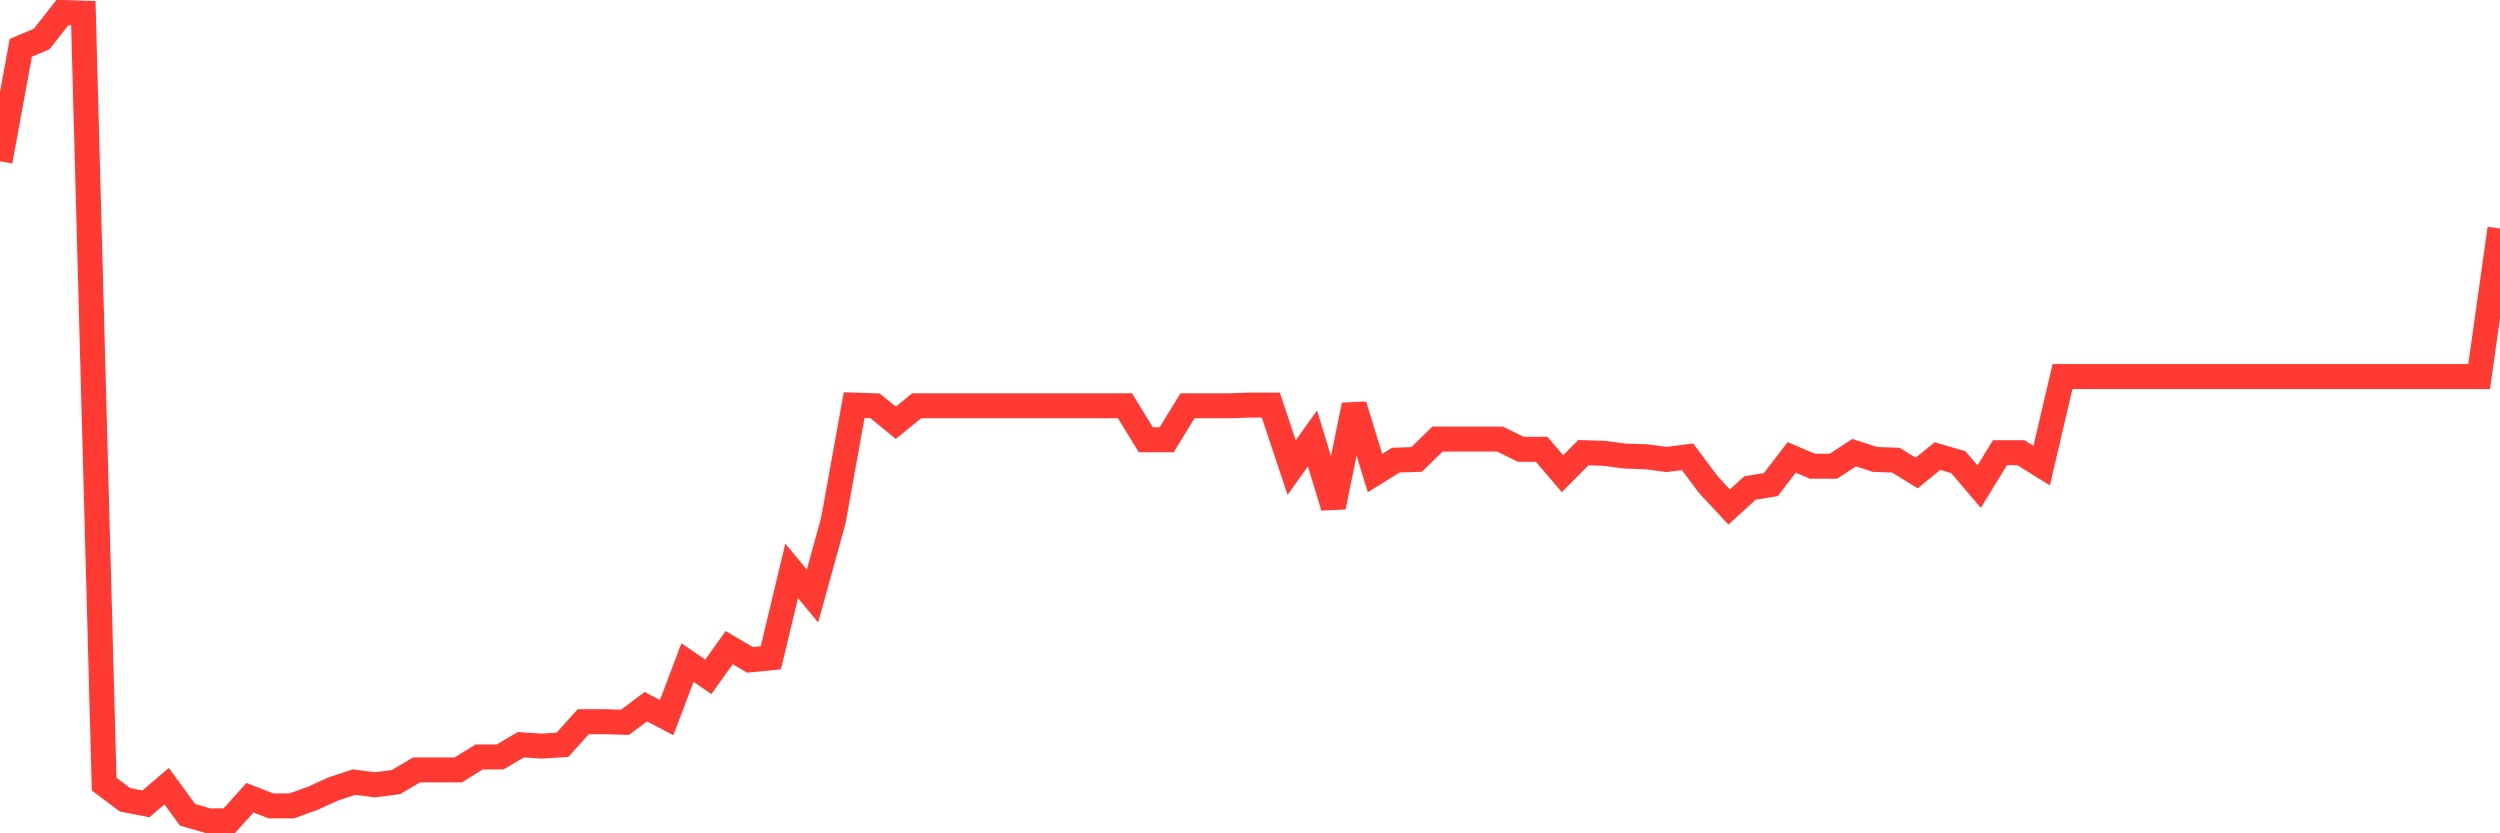<svg
  xmlns="http://www.w3.org/2000/svg"
  xmlns:xlink="http://www.w3.org/1999/xlink"
  width="120"
  height="40"
  viewBox="0 0 120 40"
  preserveAspectRatio="none"
>
  <polyline
    points="0,7.741 1,2.295 2,1.872 3,0.6 4,0.633 5,37.639 6,38.389 7,38.585 8,37.737 9,39.107 10,39.4 11,39.4 12,38.291 13,38.683 14,38.683 15,38.324 16,37.868 17,37.542 18,37.672 19,37.542 20,36.955 21,36.955 22,36.955 23,36.335 24,36.335 25,35.748 26,35.813 27,35.748 28,34.64 29,34.64 30,34.672 31,33.922 32,34.444 33,31.803 34,32.488 35,31.086 36,31.673 37,31.575 38,27.401 39,28.608 40,24.989 41,19.446 42,19.478 43,20.293 44,19.478 45,19.478 46,19.478 47,19.478 48,19.478 49,19.478 50,19.478 51,19.478 52,19.478 53,19.478 54,19.478 55,21.109 56,21.109 57,19.478 58,19.478 59,19.478 60,19.446 61,19.446 62,22.445 63,21.043 64,24.336 65,19.446 66,22.706 67,22.087 68,22.054 69,21.076 70,21.076 71,21.076 72,21.076 73,21.565 74,21.565 75,22.739 76,21.728 77,21.761 78,21.891 79,21.924 80,22.054 81,21.924 82,23.261 83,24.336 84,23.424 85,23.261 86,21.956 87,22.38 88,22.38 89,21.728 90,22.054 91,22.087 92,22.706 93,21.891 94,22.185 95,23.358 96,21.728 97,21.728 98,22.348 99,18.076 100,18.076 101,18.076 102,18.076 103,18.076 104,18.076 105,18.076 106,18.076 107,18.076 108,18.076 109,18.076 110,18.076 111,18.076 112,18.076 113,18.076 114,18.076 115,18.076 116,18.076 117,18.076 118,18.076 119,18.076 120,10.968"
    fill="none"
    stroke="#ff3a33"
    stroke-width="1.2"
  >
  </polyline>
</svg>